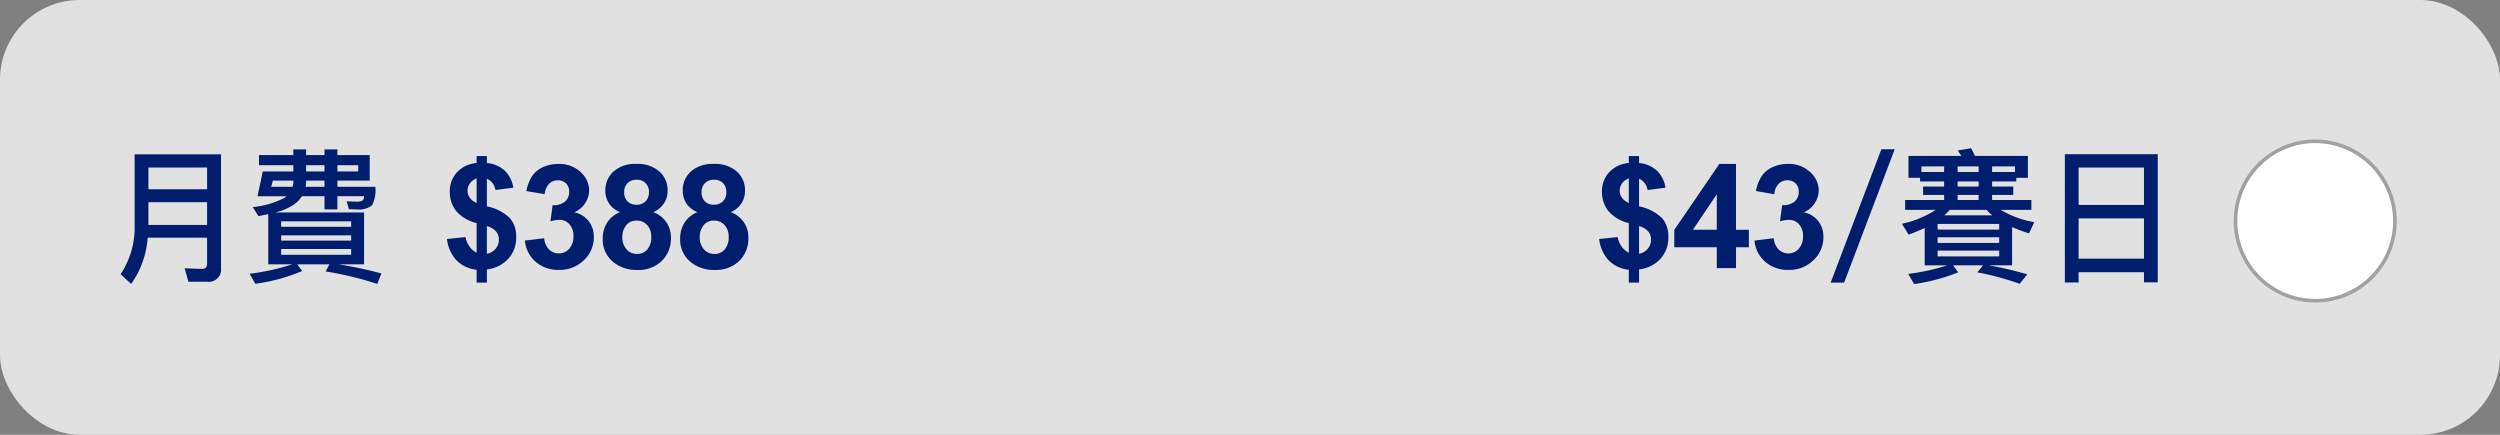 <svg xmlns="http://www.w3.org/2000/svg" width="345" height="60" viewBox="0 0 345 60">
  <rect x="0" y="0" width="345" height="60" fill="#808080" stroke="none"/>
  <g id="Group_24662" data-name="Group 24662" transform="translate(-55 -291)">
    <rect id="Rectangle_32103" data-name="Rectangle 32103" width="345" height="60" rx="11" transform="translate(55 291)" fill="#e1e1e1"/>
    <path id="Path_33058" data-name="Path 33058" d="M4.775-2.119V-6.211A5.384,5.384,0,0,1,1.968-7.866a4.151,4.151,0,0,1-.894-2.69,3.806,3.806,0,0,1,1.011-2.69A4.073,4.073,0,0,1,4.775-14.5v-.967H6.191v.967a4.19,4.19,0,0,1,2.471,1.06A4.086,4.086,0,0,1,9.834-11.1l-2.471.322a1.989,1.989,0,0,0-1.172-1.562v3.818A6.3,6.3,0,0,1,9.385-6.88a3.892,3.892,0,0,1,.85,2.593A4.339,4.339,0,0,1,9.165-1.309,4.7,4.7,0,0,1,6.191.176V2H4.775V.225a4.52,4.52,0,0,1-2.744-1.26A5.184,5.184,0,0,1,.684-4.014l2.549-.273a3.249,3.249,0,0,0,.586,1.348A2.672,2.672,0,0,0,4.775-2.119Zm0-10.254a1.833,1.833,0,0,0-.918.664,1.717,1.717,0,0,0-.342,1.035,1.639,1.639,0,0,0,.313.962,2.168,2.168,0,0,0,.947.718ZM6.191-1.982a1.989,1.989,0,0,0,1.191-.679,1.91,1.91,0,0,0,.459-1.274,1.73,1.73,0,0,0-.386-1.128,2.466,2.466,0,0,0-1.265-.728ZM11.435-3.8l2.656-.322a2.515,2.515,0,0,0,.684,1.553,1.87,1.87,0,0,0,1.348.537,1.851,1.851,0,0,0,1.431-.645,2.5,2.5,0,0,0,.581-1.738,2.33,2.33,0,0,0-.557-1.641A1.775,1.775,0,0,0,16.22-6.66a4.787,4.787,0,0,0-1.26.205l.3-2.236a2.4,2.4,0,0,0,1.7-.483,1.721,1.721,0,0,0,.586-1.362,1.557,1.557,0,0,0-.43-1.152,1.544,1.544,0,0,0-1.143-.43,1.654,1.654,0,0,0-1.2.488,2.294,2.294,0,0,0-.605,1.426l-2.529-.43a5.653,5.653,0,0,1,.8-2.075,3.592,3.592,0,0,1,1.484-1.221,4.986,4.986,0,0,1,2.134-.444A4.256,4.256,0,0,1,19.3-13.086,3.365,3.365,0,0,1,20.3-10.7,3.372,3.372,0,0,1,18.242-7.7a3.334,3.334,0,0,1,1.968,1.182A3.429,3.429,0,0,1,20.947-4.3,4.3,4.3,0,0,1,19.57-1.084,4.743,4.743,0,0,1,16.142.244,4.719,4.719,0,0,1,12.919-.874,4.394,4.394,0,0,1,11.435-3.8ZM24.569-7.725A3.2,3.2,0,0,1,23.021-8.96a3.228,3.228,0,0,1-.483-1.724,3.466,3.466,0,0,1,1.118-2.646,4.482,4.482,0,0,1,3.179-1.045A4.488,4.488,0,0,1,30-13.33a3.452,3.452,0,0,1,1.128,2.646,3.122,3.122,0,0,1-.518,1.772,3.276,3.276,0,0,1-1.455,1.187,3.835,3.835,0,0,1,1.812,1.4,3.7,3.7,0,0,1,.62,2.119A4.314,4.314,0,0,1,30.326-.986,4.6,4.6,0,0,1,26.962.254,5.086,5.086,0,0,1,23.71-.771a4,4,0,0,1-1.533-3.32,4.107,4.107,0,0,1,.576-2.134A3.711,3.711,0,0,1,24.569-7.725Zm.566-2.764A1.719,1.719,0,0,0,25.6-9.209a1.68,1.68,0,0,0,1.235.459,1.7,1.7,0,0,0,1.25-.464,1.725,1.725,0,0,0,.469-1.284,1.67,1.67,0,0,0-.464-1.235,1.657,1.657,0,0,0-1.226-.464,1.7,1.7,0,0,0-1.26.469A1.677,1.677,0,0,0,25.136-10.488Zm-.254,6.133a2.521,2.521,0,0,0,.581,1.768,1.885,1.885,0,0,0,1.45.635,1.821,1.821,0,0,0,1.406-.61,2.528,2.528,0,0,0,.557-1.763,2.281,2.281,0,0,0-.566-1.616,1.874,1.874,0,0,0-1.436-.61,1.717,1.717,0,0,0-1.5.693A2.542,2.542,0,0,0,24.882-4.355ZM35.252-7.725A3.2,3.2,0,0,1,33.7-8.96a3.228,3.228,0,0,1-.483-1.724,3.466,3.466,0,0,1,1.118-2.646,4.482,4.482,0,0,1,3.179-1.045,4.488,4.488,0,0,1,3.169,1.045,3.452,3.452,0,0,1,1.128,2.646A3.122,3.122,0,0,1,41.3-8.911a3.276,3.276,0,0,1-1.455,1.187,3.835,3.835,0,0,1,1.812,1.4,3.7,3.7,0,0,1,.62,2.119A4.314,4.314,0,0,1,41.009-.986,4.6,4.6,0,0,1,37.645.254,5.086,5.086,0,0,1,34.393-.771a4,4,0,0,1-1.533-3.32,4.107,4.107,0,0,1,.576-2.134A3.711,3.711,0,0,1,35.252-7.725Zm.566-2.764a1.719,1.719,0,0,0,.464,1.279,1.68,1.68,0,0,0,1.235.459,1.7,1.7,0,0,0,1.25-.464,1.725,1.725,0,0,0,.469-1.284,1.67,1.67,0,0,0-.464-1.235,1.657,1.657,0,0,0-1.226-.464,1.7,1.7,0,0,0-1.26.469A1.677,1.677,0,0,0,35.819-10.488Zm-.254,6.133a2.521,2.521,0,0,0,.581,1.768,1.885,1.885,0,0,0,1.45.635A1.821,1.821,0,0,0,39-2.563a2.528,2.528,0,0,0,.557-1.763,2.281,2.281,0,0,0-.566-1.616,1.874,1.874,0,0,0-1.436-.61,1.717,1.717,0,0,0-1.5.693A2.542,2.542,0,0,0,35.565-4.355Z" transform="translate(116 328)" fill="#001d6e"/>
    <path id="Path_33059" data-name="Path 33059" d="M6.48-9.1v3.14h8.1V-9.1Zm8.1-1.78v-3H6.48v3ZM6.38-4.2A12.573,12.573,0,0,1,4.1,2.18L2.64.84A11.553,11.553,0,0,0,4.58-5.88V-15.7H16.5V-.04a1.706,1.706,0,0,1-1.94,1.92H12L11.48.02Q13.24.1,13.94.1q.64,0,.64-.8V-4.2Zm17.28-7.88-.24.86h2.96q.08-.36.1-.54v-.32Zm4.58,0v.32l-.06.54h2.6v-.86Zm4.32,0v.86H37.8a4.567,4.567,0,0,1-.46,2.56,2.928,2.928,0,0,1-2.08.56q-.4,0-1.12-.04l-.3-1.08q.88.04,1.22.04a1.717,1.717,0,0,0,1.02-.18.875.875,0,0,0,.16-.56H32.56V-8.1H30.78V-9.92H27.66a4.174,4.174,0,0,1-1.08,1.14,8.294,8.294,0,0,1-2.56,1.1H36.24V-.52H32.72A53.374,53.374,0,0,1,38.64.74l-.58,1.44A46.355,46.355,0,0,0,30.94.46l.52-.98H27.02L27.7.4a25.144,25.144,0,0,1-6.46,1.76L20.44.78a31.572,31.572,0,0,0,5.9-1.3H23.02V-7.44q-.16.02-.66.12-.42.1-.7.14l-.78-1.24a11.954,11.954,0,0,0,4.34-1.26q.12-.08.32-.24h-4l.72-3.42h4.22v-.86H21.74v-1.4h4.74v-.78h1.76v.78h2.54v-.78h1.78v.78h4.46v3.52ZM28.24-14.2v.86h2.54v-.86Zm4.32,0v.86h2.88v-.86Zm1.9,12.36v-.8H24.8v.8ZM24.8-3.8h9.66v-.72H24.8Zm0-1.9h9.66v-.76H24.8Z" transform="translate(69 328)" fill="#001d6e"/>
    <path id="Path_33057" data-name="Path 33057" d="M16,5A11,11,0,1,0,27,16,11.012,11.012,0,0,0,16,5Z" transform="translate(358.5 305.5)" fill="#fff" stroke="#a1a1a1" stroke-width="0.5"/>
    <path id="Path_33060" data-name="Path 33060" d="M4.775-2.119V-6.211A5.384,5.384,0,0,1,1.968-7.866a4.151,4.151,0,0,1-.894-2.69,3.806,3.806,0,0,1,1.011-2.69A4.073,4.073,0,0,1,4.775-14.5v-.967H6.191v.967a4.19,4.19,0,0,1,2.471,1.06A4.086,4.086,0,0,1,9.834-11.1l-2.471.322a1.989,1.989,0,0,0-1.172-1.562v3.818A6.3,6.3,0,0,1,9.385-6.88a3.892,3.892,0,0,1,.85,2.593A4.339,4.339,0,0,1,9.165-1.309,4.7,4.7,0,0,1,6.191.176V2H4.775V.225a4.52,4.52,0,0,1-2.744-1.26A5.184,5.184,0,0,1,.684-4.014l2.549-.273a3.249,3.249,0,0,0,.586,1.348A2.672,2.672,0,0,0,4.775-2.119Zm0-10.254a1.833,1.833,0,0,0-.918.664,1.717,1.717,0,0,0-.342,1.035,1.639,1.639,0,0,0,.313.962,2.168,2.168,0,0,0,.947.718ZM6.191-1.982a1.989,1.989,0,0,0,1.191-.679,1.91,1.91,0,0,0,.459-1.274,1.73,1.73,0,0,0-.386-1.128,2.466,2.466,0,0,0-1.265-.728ZM16.914,0V-2.881H11.054v-2.4l6.211-9.092h2.3v9.082h1.777v2.412H19.57V0Zm0-5.293v-4.893L13.623-5.293Zm5.2,1.494,2.656-.322a2.515,2.515,0,0,0,.684,1.553,1.87,1.87,0,0,0,1.348.537,1.851,1.851,0,0,0,1.431-.645,2.5,2.5,0,0,0,.581-1.738,2.33,2.33,0,0,0-.557-1.641A1.775,1.775,0,0,0,26.9-6.66a4.787,4.787,0,0,0-1.26.205l.3-2.236a2.4,2.4,0,0,0,1.7-.483,1.721,1.721,0,0,0,.586-1.362,1.557,1.557,0,0,0-.43-1.152,1.544,1.544,0,0,0-1.143-.43,1.654,1.654,0,0,0-1.2.488,2.294,2.294,0,0,0-.605,1.426l-2.529-.43a5.653,5.653,0,0,1,.8-2.075A3.592,3.592,0,0,1,24.6-13.931a4.986,4.986,0,0,1,2.134-.444,4.256,4.256,0,0,1,3.242,1.289A3.365,3.365,0,0,1,30.985-10.7,3.372,3.372,0,0,1,28.925-7.7a3.334,3.334,0,0,1,1.968,1.182A3.429,3.429,0,0,1,31.63-4.3a4.3,4.3,0,0,1-1.377,3.213A4.743,4.743,0,0,1,26.825.244,4.719,4.719,0,0,1,23.6-.874,4.394,4.394,0,0,1,22.118-3.8ZM39.629-16.4h1.84L34.489,2h-1.86Zm5.34,3.94h-1.6v-3.02h7.3q-.04-.08-.5-.76l1.84-.3q.24.42.54,1.06h7.3v3.02h-1.6v.5h-3.34v.7h2.92v1.16h-2.92v.7h5.42v1.36h-4.24a13.632,13.632,0,0,0,4.64,1.7l-.72,1.54a22.058,22.058,0,0,1-2.34-.86V-.38h-3.22A47.982,47.982,0,0,1,59.769.86l-1.06,1.3A39.375,39.375,0,0,0,52.869.58l.8-.96h-4.14l.7.96a25.917,25.917,0,0,1-6.08,1.62L43.329.8a29.886,29.886,0,0,0,5.38-1.18h-3.1V-5.54q-1.26.58-2.22.92l-.92-1.5a13.946,13.946,0,0,0,4.66-1.92h-4.22V-9.4h5.38v-.7h-2.9v-1.16h2.9v-.7h-3.32Zm9.98,5.18a7,7,0,0,1-.8-.76h-5.08a9.964,9.964,0,0,1-.76.76Zm3.12-5.98v-.78h-3.16v.78Zm-5.02-.78h-2.9v.78h2.9Zm-4.76,0h-3.14v.78h3.14Zm1.86,4.64h2.9v-.7h-2.9Zm2.9-1.86v-.7h-2.9v.7Zm-5.66,7v.78h8.5v-.78Zm8.5-1.06V-6.1h-8.5v.78Zm-8.5,2.9v.8h8.5v-.8Zm30.38-13.3V1.96h-1.9V.56h-9.02V1.98h-1.9v-17.7ZM66.849-1.3h9.02V-6.86h-9.02Zm0-7.42h9.02v-5.16h-9.02Z" transform="translate(275 328)" fill="#001d6e"/>
  </g>
</svg>
